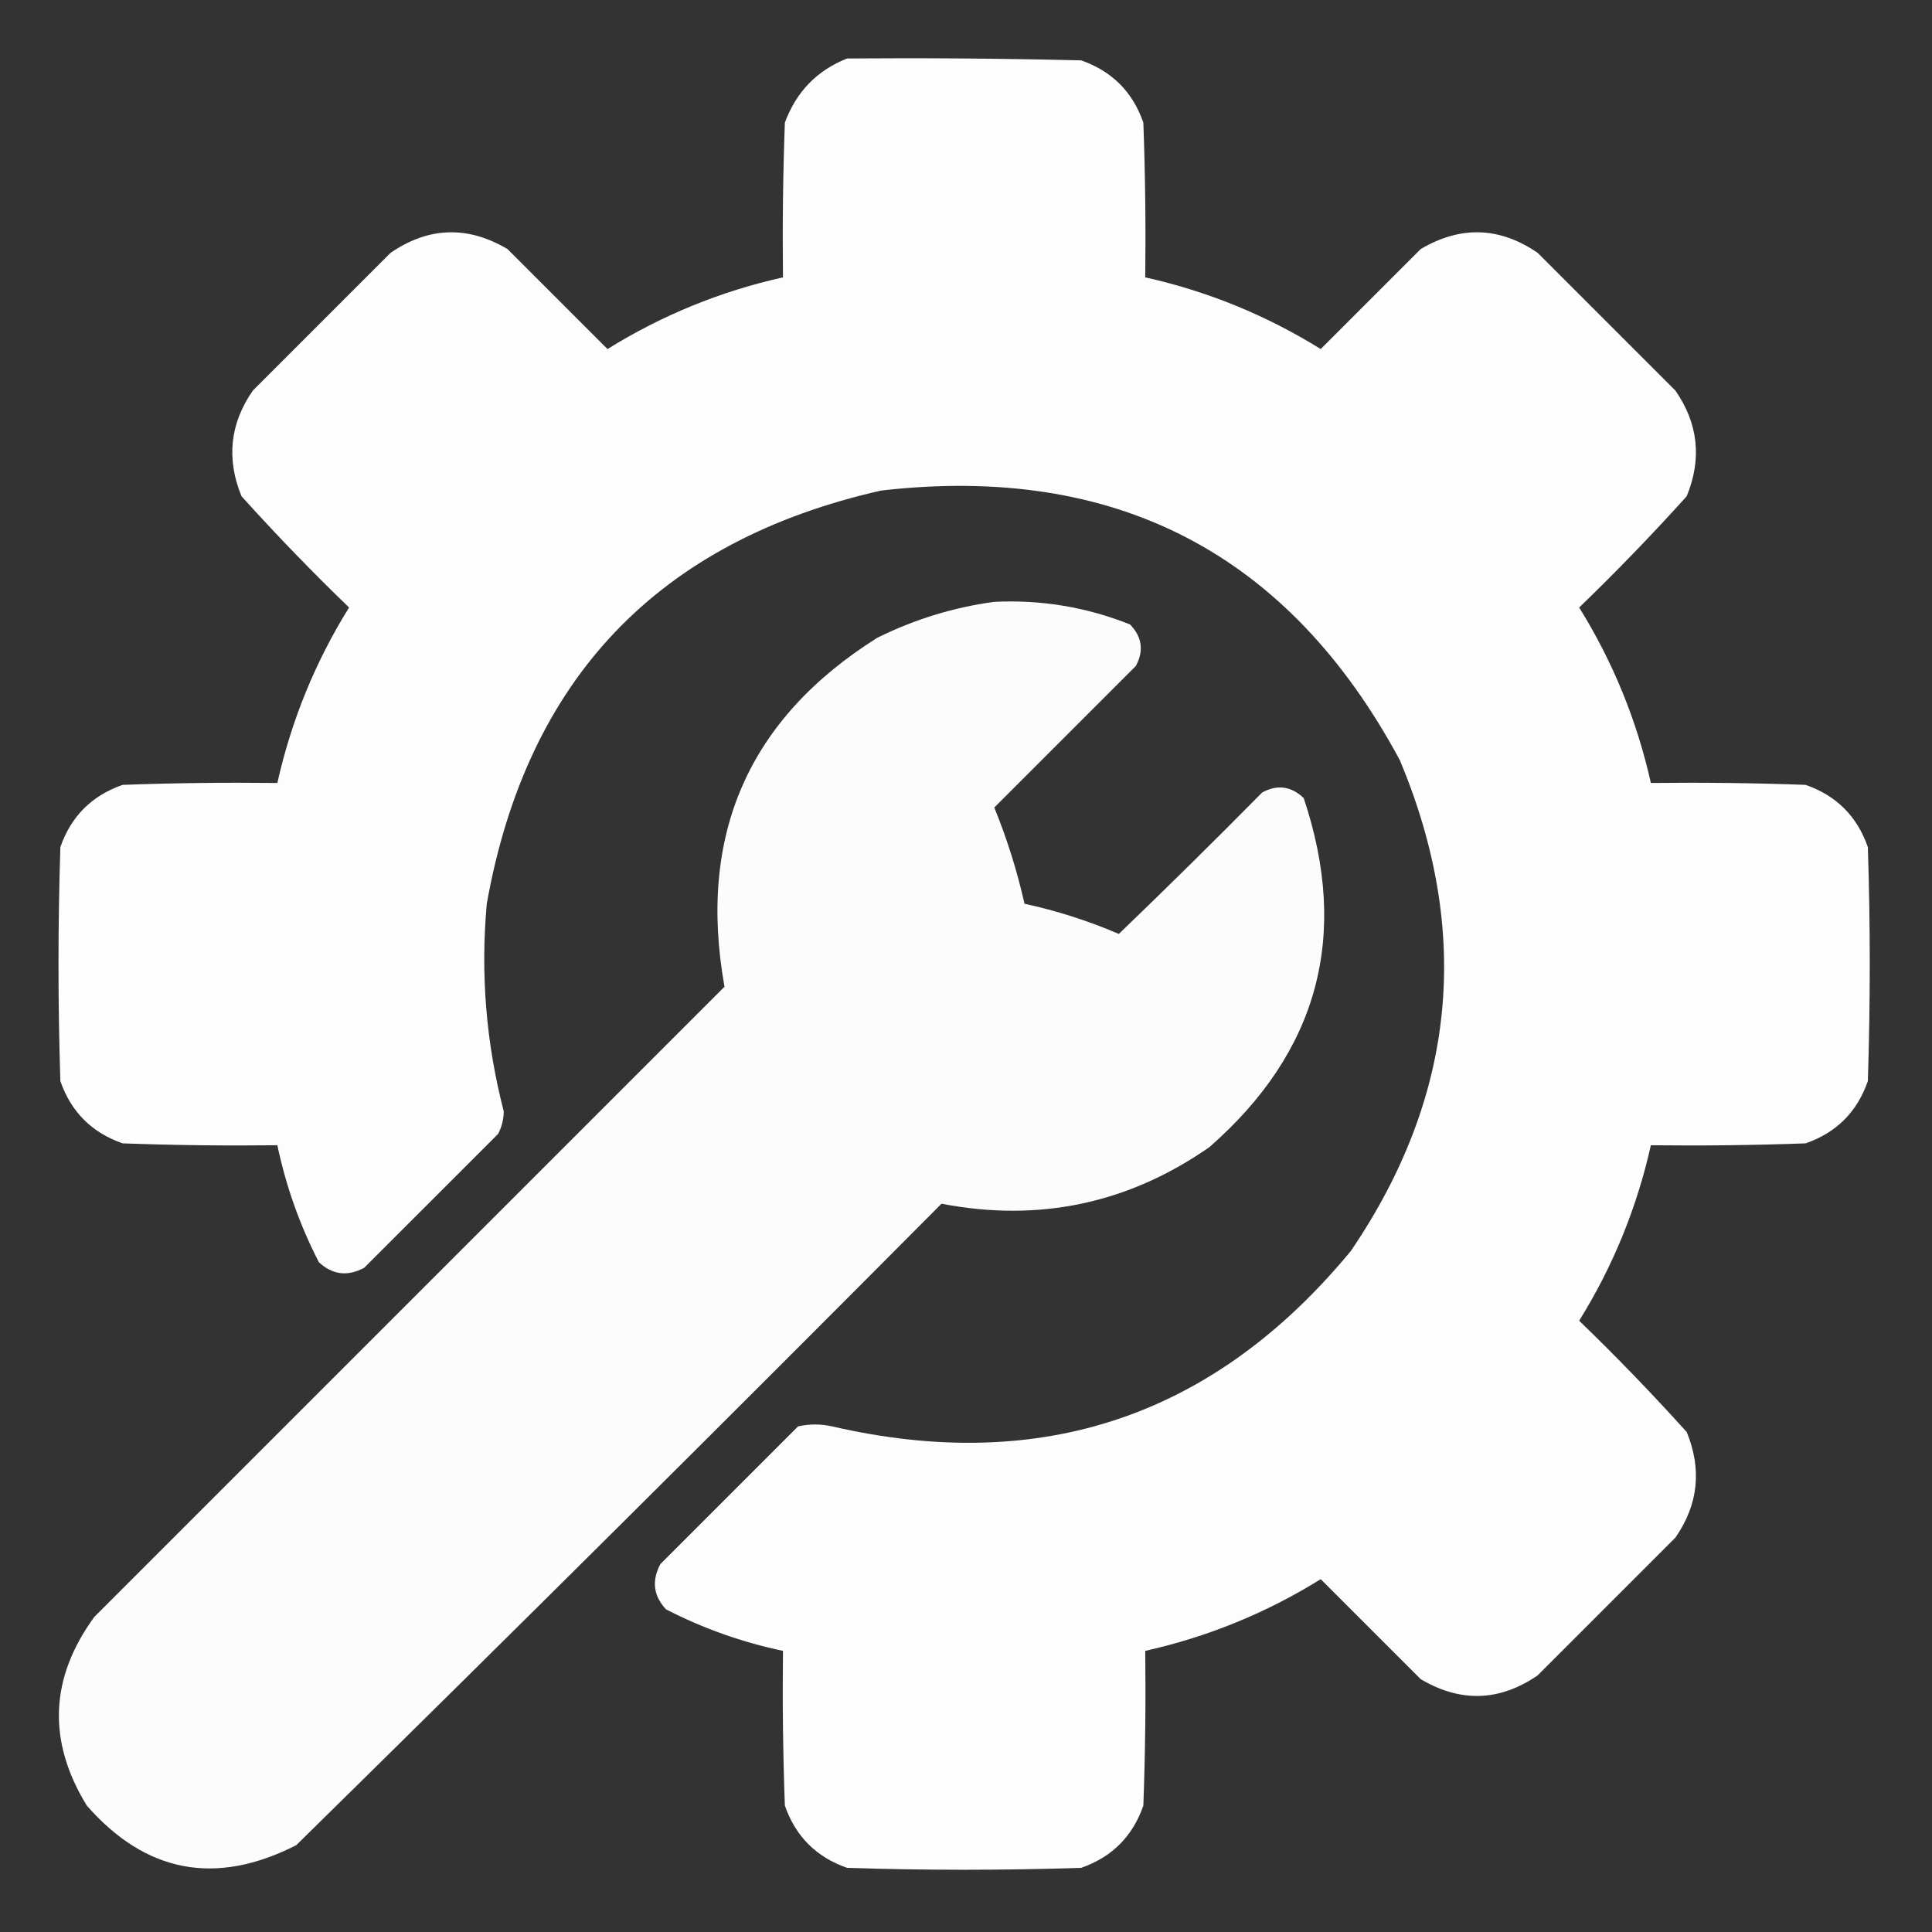 <svg width="45" height="45" viewBox="0 0 45 45" fill="none" xmlns="http://www.w3.org/2000/svg">
<rect x="0" y="0" width="45" height="45" fill="#333333" stroke="none"/>
<g clip-path="url(#clip0_199_2564)">
<path opacity="0.986" fill-rule="evenodd" clip-rule="evenodd" d="M19.731 1.362C21.548 1.348 23.364 1.362 25.181 1.406C25.898 1.655 26.382 2.139 26.631 2.856C26.675 4.057 26.689 5.258 26.675 6.46C28.132 6.786 29.495 7.343 30.762 8.13C31.538 7.354 32.315 6.577 33.091 5.801C34.02 5.252 34.929 5.282 35.815 5.889C36.885 6.958 37.954 8.027 39.023 9.097C39.556 9.865 39.644 10.686 39.287 11.558C38.484 12.449 37.649 13.313 36.782 14.15C37.569 15.417 38.126 16.78 38.452 18.237C39.654 18.223 40.855 18.237 42.056 18.281C42.773 18.53 43.257 19.014 43.506 19.731C43.565 21.548 43.565 23.364 43.506 25.181C43.257 25.898 42.773 26.382 42.056 26.631C40.855 26.675 39.654 26.689 38.452 26.675C38.126 28.132 37.569 29.495 36.782 30.762C37.649 31.599 38.484 32.464 39.287 33.355C39.644 34.227 39.556 35.047 39.023 35.815C37.954 36.885 36.885 37.954 35.815 39.023C34.928 39.631 34.019 39.66 33.091 39.111C32.315 38.335 31.538 37.559 30.762 36.782C29.495 37.569 28.132 38.126 26.675 38.452C26.689 39.654 26.675 40.855 26.631 42.056C26.382 42.773 25.898 43.257 25.181 43.506C23.364 43.565 21.548 43.565 19.731 43.506C19.014 43.257 18.53 42.773 18.281 42.056C18.237 40.855 18.223 39.654 18.237 38.452C17.287 38.252 16.378 37.93 15.513 37.485C15.219 37.17 15.175 36.819 15.381 36.431C16.45 35.361 17.52 34.292 18.589 33.223C18.852 33.164 19.116 33.164 19.38 33.223C24.26 34.35 28.288 32.987 31.465 29.136C33.909 25.541 34.289 21.733 32.607 17.71C30.018 12.892 25.99 10.797 20.523 11.426C15.333 12.601 12.272 15.809 11.338 21.05C11.19 22.686 11.322 24.297 11.733 25.884C11.732 26.071 11.688 26.247 11.602 26.411C10.562 27.451 9.521 28.491 8.481 29.531C8.093 29.737 7.742 29.693 7.427 29.399C6.982 28.534 6.66 27.625 6.46 26.675C5.258 26.689 4.057 26.675 2.856 26.631C2.139 26.382 1.655 25.898 1.406 25.181C1.348 23.364 1.348 21.548 1.406 19.731C1.655 19.014 2.139 18.53 2.856 18.281C4.057 18.237 5.258 18.223 6.46 18.237C6.786 16.78 7.343 15.417 8.13 14.15C7.263 13.313 6.428 12.449 5.625 11.558C5.268 10.686 5.356 9.865 5.889 9.097C6.958 8.027 8.027 6.958 9.097 5.889C9.983 5.282 10.892 5.252 11.821 5.801C12.598 6.577 13.374 7.354 14.15 8.13C15.417 7.343 16.78 6.786 18.237 6.46C18.223 5.258 18.237 4.057 18.281 2.856C18.547 2.137 19.03 1.639 19.731 1.362Z" fill="white"/>
<path opacity="0.982" fill-rule="evenodd" clip-rule="evenodd" d="M23.159 14.018C24.255 13.965 25.31 14.141 26.323 14.546C26.602 14.838 26.646 15.161 26.455 15.513C25.357 16.611 24.258 17.71 23.159 18.809C23.456 19.537 23.69 20.284 23.863 21.05C24.616 21.213 25.349 21.448 26.06 21.753C27.186 20.67 28.3 19.572 29.4 18.457C29.752 18.267 30.074 18.311 30.366 18.589C31.438 21.79 30.705 24.5 28.169 26.719C26.28 28.034 24.2 28.474 21.929 28.037C16.946 33.049 11.936 38.03 6.9 42.978C5.023 43.933 3.397 43.625 2.022 42.056C1.1 40.552 1.158 39.087 2.197 37.661C7.09 32.769 11.983 27.876 16.875 22.983C16.244 19.453 17.43 16.743 20.435 14.854C21.308 14.423 22.216 14.145 23.159 14.018Z" fill="white"/>
</g>
<defs>
<clipPath id="clip0_199_2564">
<rect width="45" height="45" fill="white"/>
</clipPath>
</defs>
</svg>
